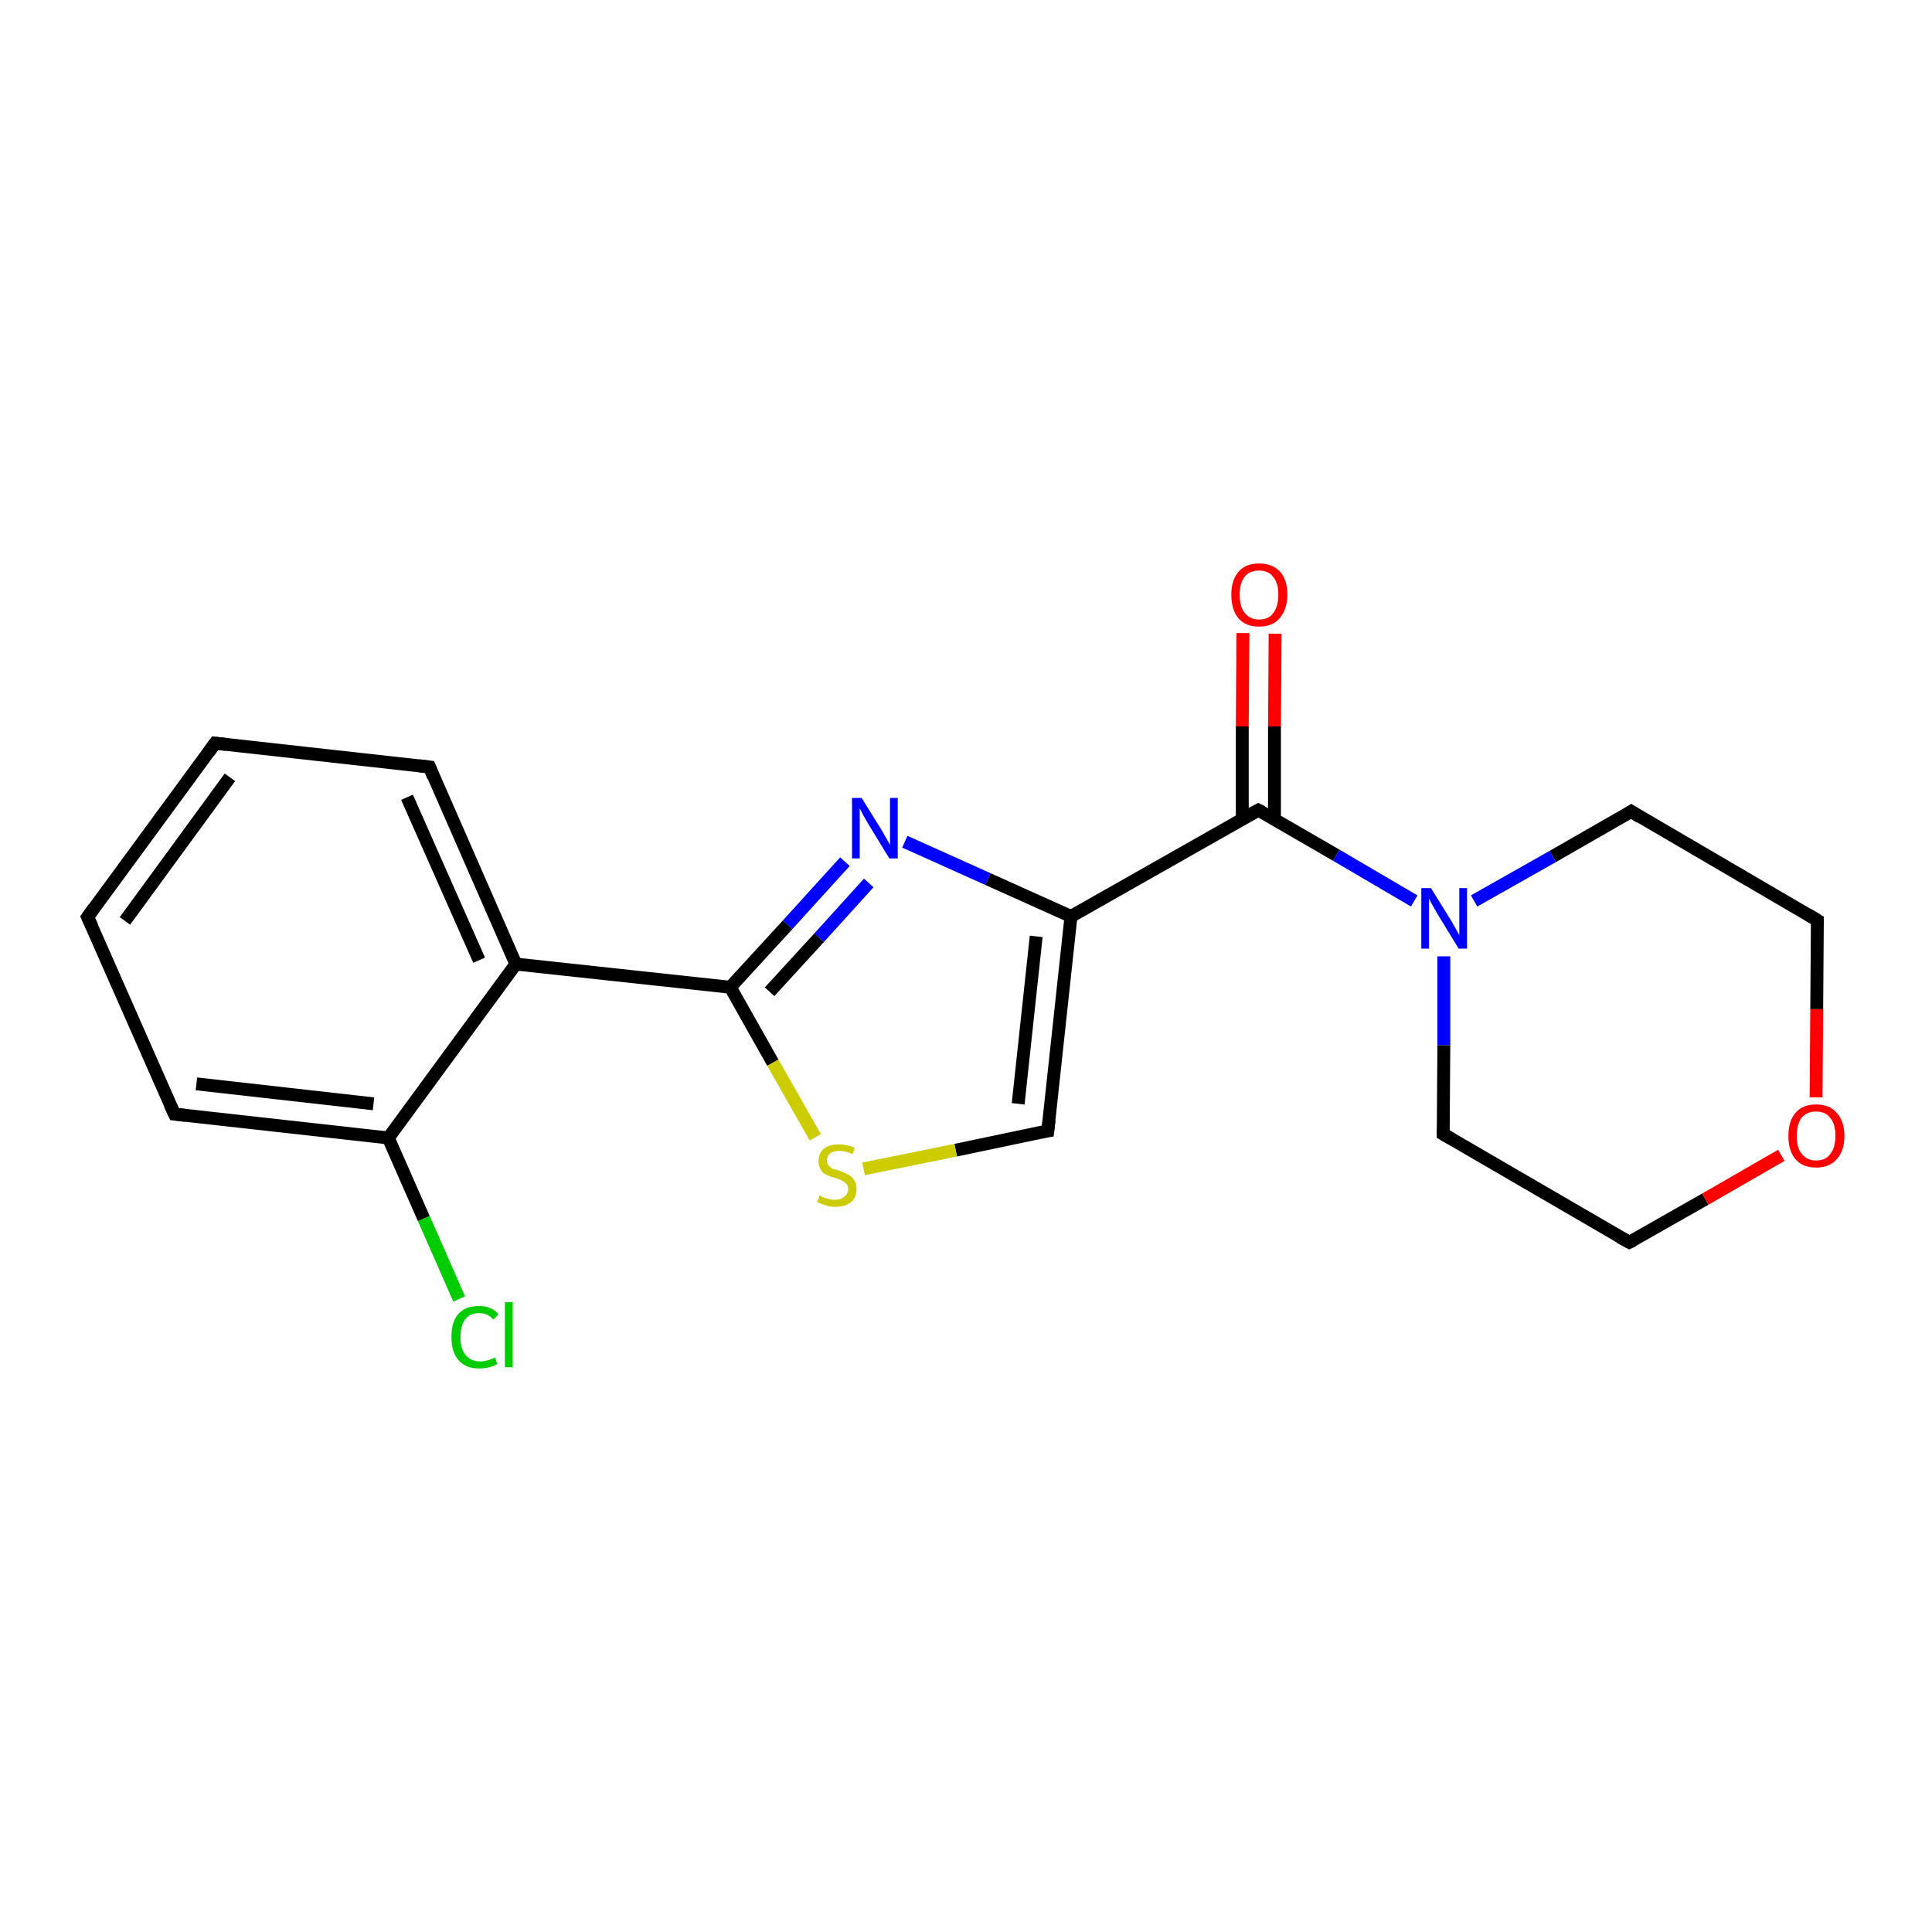 <?xml version='1.0' encoding='iso-8859-1'?>
<svg version='1.1' baseProfile='full'
              xmlns='http://www.w3.org/2000/svg'
                      xmlns:rdkit='http://www.rdkit.org/xml'
                      xmlns:xlink='http://www.w3.org/1999/xlink'
                  xml:space='preserve'
width='300px' height='300px' viewBox='0 0 300 300'>
<!-- END OF HEADER -->
<rect style='opacity:1.0;fill:#FFFFFF;stroke:none' width='300.0' height='300.0' x='0.0' y='0.0'> </rect>
<path class='bond-0 atom-0 atom-1' d='M 71.3,201.7 L 65.8,189.2' style='fill:none;fill-rule:evenodd;stroke:#00CC00;stroke-width:2.0px;stroke-linecap:butt;stroke-linejoin:miter;stroke-opacity:1' />
<path class='bond-0 atom-0 atom-1' d='M 65.8,189.2 L 60.3,176.7' style='fill:none;fill-rule:evenodd;stroke:#000000;stroke-width:2.0px;stroke-linecap:butt;stroke-linejoin:miter;stroke-opacity:1' />
<path class='bond-1 atom-1 atom-2' d='M 60.3,176.7 L 27.1,173.0' style='fill:none;fill-rule:evenodd;stroke:#000000;stroke-width:2.0px;stroke-linecap:butt;stroke-linejoin:miter;stroke-opacity:1' />
<path class='bond-1 atom-1 atom-2' d='M 58.0,171.4 L 30.5,168.3' style='fill:none;fill-rule:evenodd;stroke:#000000;stroke-width:2.0px;stroke-linecap:butt;stroke-linejoin:miter;stroke-opacity:1' />
<path class='bond-2 atom-2 atom-3' d='M 27.1,173.0 L 13.6,142.4' style='fill:none;fill-rule:evenodd;stroke:#000000;stroke-width:2.0px;stroke-linecap:butt;stroke-linejoin:miter;stroke-opacity:1' />
<path class='bond-3 atom-3 atom-4' d='M 13.6,142.4 L 33.4,115.4' style='fill:none;fill-rule:evenodd;stroke:#000000;stroke-width:2.0px;stroke-linecap:butt;stroke-linejoin:miter;stroke-opacity:1' />
<path class='bond-3 atom-3 atom-4' d='M 19.4,143.0 L 35.7,120.7' style='fill:none;fill-rule:evenodd;stroke:#000000;stroke-width:2.0px;stroke-linecap:butt;stroke-linejoin:miter;stroke-opacity:1' />
<path class='bond-4 atom-4 atom-5' d='M 33.4,115.4 L 66.7,119.1' style='fill:none;fill-rule:evenodd;stroke:#000000;stroke-width:2.0px;stroke-linecap:butt;stroke-linejoin:miter;stroke-opacity:1' />
<path class='bond-5 atom-5 atom-6' d='M 66.7,119.1 L 80.1,149.7' style='fill:none;fill-rule:evenodd;stroke:#000000;stroke-width:2.0px;stroke-linecap:butt;stroke-linejoin:miter;stroke-opacity:1' />
<path class='bond-5 atom-5 atom-6' d='M 63.2,123.8 L 74.4,149.1' style='fill:none;fill-rule:evenodd;stroke:#000000;stroke-width:2.0px;stroke-linecap:butt;stroke-linejoin:miter;stroke-opacity:1' />
<path class='bond-6 atom-6 atom-7' d='M 80.1,149.7 L 113.4,153.3' style='fill:none;fill-rule:evenodd;stroke:#000000;stroke-width:2.0px;stroke-linecap:butt;stroke-linejoin:miter;stroke-opacity:1' />
<path class='bond-7 atom-7 atom-8' d='M 113.4,153.3 L 122.3,143.6' style='fill:none;fill-rule:evenodd;stroke:#000000;stroke-width:2.0px;stroke-linecap:butt;stroke-linejoin:miter;stroke-opacity:1' />
<path class='bond-7 atom-7 atom-8' d='M 122.3,143.6 L 131.2,133.8' style='fill:none;fill-rule:evenodd;stroke:#0000FF;stroke-width:2.0px;stroke-linecap:butt;stroke-linejoin:miter;stroke-opacity:1' />
<path class='bond-7 atom-7 atom-8' d='M 119.5,154.0 L 127.2,145.6' style='fill:none;fill-rule:evenodd;stroke:#000000;stroke-width:2.0px;stroke-linecap:butt;stroke-linejoin:miter;stroke-opacity:1' />
<path class='bond-7 atom-7 atom-8' d='M 127.2,145.6 L 134.9,137.1' style='fill:none;fill-rule:evenodd;stroke:#0000FF;stroke-width:2.0px;stroke-linecap:butt;stroke-linejoin:miter;stroke-opacity:1' />
<path class='bond-8 atom-8 atom-9' d='M 140.5,130.7 L 153.4,136.5' style='fill:none;fill-rule:evenodd;stroke:#0000FF;stroke-width:2.0px;stroke-linecap:butt;stroke-linejoin:miter;stroke-opacity:1' />
<path class='bond-8 atom-8 atom-9' d='M 153.4,136.5 L 166.3,142.3' style='fill:none;fill-rule:evenodd;stroke:#000000;stroke-width:2.0px;stroke-linecap:butt;stroke-linejoin:miter;stroke-opacity:1' />
<path class='bond-9 atom-9 atom-10' d='M 166.3,142.3 L 162.7,175.6' style='fill:none;fill-rule:evenodd;stroke:#000000;stroke-width:2.0px;stroke-linecap:butt;stroke-linejoin:miter;stroke-opacity:1' />
<path class='bond-9 atom-9 atom-10' d='M 160.9,145.4 L 158.1,171.4' style='fill:none;fill-rule:evenodd;stroke:#000000;stroke-width:2.0px;stroke-linecap:butt;stroke-linejoin:miter;stroke-opacity:1' />
<path class='bond-10 atom-10 atom-11' d='M 162.7,175.6 L 148.4,178.6' style='fill:none;fill-rule:evenodd;stroke:#000000;stroke-width:2.0px;stroke-linecap:butt;stroke-linejoin:miter;stroke-opacity:1' />
<path class='bond-10 atom-10 atom-11' d='M 148.4,178.6 L 134.1,181.5' style='fill:none;fill-rule:evenodd;stroke:#CCCC00;stroke-width:2.0px;stroke-linecap:butt;stroke-linejoin:miter;stroke-opacity:1' />
<path class='bond-11 atom-9 atom-12' d='M 166.3,142.3 L 195.4,125.8' style='fill:none;fill-rule:evenodd;stroke:#000000;stroke-width:2.0px;stroke-linecap:butt;stroke-linejoin:miter;stroke-opacity:1' />
<path class='bond-12 atom-12 atom-13' d='M 197.9,127.2 L 197.9,112.8' style='fill:none;fill-rule:evenodd;stroke:#000000;stroke-width:2.0px;stroke-linecap:butt;stroke-linejoin:miter;stroke-opacity:1' />
<path class='bond-12 atom-12 atom-13' d='M 197.9,112.8 L 198.0,98.4' style='fill:none;fill-rule:evenodd;stroke:#FF0000;stroke-width:2.0px;stroke-linecap:butt;stroke-linejoin:miter;stroke-opacity:1' />
<path class='bond-12 atom-12 atom-13' d='M 192.9,127.2 L 192.9,112.8' style='fill:none;fill-rule:evenodd;stroke:#000000;stroke-width:2.0px;stroke-linecap:butt;stroke-linejoin:miter;stroke-opacity:1' />
<path class='bond-12 atom-12 atom-13' d='M 192.9,112.8 L 193.0,98.3' style='fill:none;fill-rule:evenodd;stroke:#FF0000;stroke-width:2.0px;stroke-linecap:butt;stroke-linejoin:miter;stroke-opacity:1' />
<path class='bond-13 atom-12 atom-14' d='M 195.4,125.8 L 207.5,132.8' style='fill:none;fill-rule:evenodd;stroke:#000000;stroke-width:2.0px;stroke-linecap:butt;stroke-linejoin:miter;stroke-opacity:1' />
<path class='bond-13 atom-12 atom-14' d='M 207.5,132.8 L 219.6,139.9' style='fill:none;fill-rule:evenodd;stroke:#0000FF;stroke-width:2.0px;stroke-linecap:butt;stroke-linejoin:miter;stroke-opacity:1' />
<path class='bond-14 atom-14 atom-15' d='M 224.2,148.5 L 224.2,162.3' style='fill:none;fill-rule:evenodd;stroke:#0000FF;stroke-width:2.0px;stroke-linecap:butt;stroke-linejoin:miter;stroke-opacity:1' />
<path class='bond-14 atom-14 atom-15' d='M 224.2,162.3 L 224.1,176.1' style='fill:none;fill-rule:evenodd;stroke:#000000;stroke-width:2.0px;stroke-linecap:butt;stroke-linejoin:miter;stroke-opacity:1' />
<path class='bond-15 atom-15 atom-16' d='M 224.1,176.1 L 253.0,192.9' style='fill:none;fill-rule:evenodd;stroke:#000000;stroke-width:2.0px;stroke-linecap:butt;stroke-linejoin:miter;stroke-opacity:1' />
<path class='bond-16 atom-16 atom-17' d='M 253.0,192.9 L 264.8,186.2' style='fill:none;fill-rule:evenodd;stroke:#000000;stroke-width:2.0px;stroke-linecap:butt;stroke-linejoin:miter;stroke-opacity:1' />
<path class='bond-16 atom-16 atom-17' d='M 264.8,186.2 L 276.6,179.4' style='fill:none;fill-rule:evenodd;stroke:#FF0000;stroke-width:2.0px;stroke-linecap:butt;stroke-linejoin:miter;stroke-opacity:1' />
<path class='bond-17 atom-17 atom-18' d='M 282.0,170.4 L 282.1,156.7' style='fill:none;fill-rule:evenodd;stroke:#FF0000;stroke-width:2.0px;stroke-linecap:butt;stroke-linejoin:miter;stroke-opacity:1' />
<path class='bond-17 atom-17 atom-18' d='M 282.1,156.7 L 282.2,142.9' style='fill:none;fill-rule:evenodd;stroke:#000000;stroke-width:2.0px;stroke-linecap:butt;stroke-linejoin:miter;stroke-opacity:1' />
<path class='bond-18 atom-18 atom-19' d='M 282.2,142.9 L 253.3,126.0' style='fill:none;fill-rule:evenodd;stroke:#000000;stroke-width:2.0px;stroke-linecap:butt;stroke-linejoin:miter;stroke-opacity:1' />
<path class='bond-19 atom-6 atom-1' d='M 80.1,149.7 L 60.3,176.7' style='fill:none;fill-rule:evenodd;stroke:#000000;stroke-width:2.0px;stroke-linecap:butt;stroke-linejoin:miter;stroke-opacity:1' />
<path class='bond-20 atom-11 atom-7' d='M 126.6,176.6 L 120.0,165.0' style='fill:none;fill-rule:evenodd;stroke:#CCCC00;stroke-width:2.0px;stroke-linecap:butt;stroke-linejoin:miter;stroke-opacity:1' />
<path class='bond-20 atom-11 atom-7' d='M 120.0,165.0 L 113.4,153.3' style='fill:none;fill-rule:evenodd;stroke:#000000;stroke-width:2.0px;stroke-linecap:butt;stroke-linejoin:miter;stroke-opacity:1' />
<path class='bond-21 atom-19 atom-14' d='M 253.3,126.0 L 241.1,133.0' style='fill:none;fill-rule:evenodd;stroke:#000000;stroke-width:2.0px;stroke-linecap:butt;stroke-linejoin:miter;stroke-opacity:1' />
<path class='bond-21 atom-19 atom-14' d='M 241.1,133.0 L 228.9,139.9' style='fill:none;fill-rule:evenodd;stroke:#0000FF;stroke-width:2.0px;stroke-linecap:butt;stroke-linejoin:miter;stroke-opacity:1' />
<path d='M 28.8,173.2 L 27.1,173.0 L 26.4,171.5' style='fill:none;stroke:#000000;stroke-width:2.0px;stroke-linecap:butt;stroke-linejoin:miter;stroke-opacity:1;' />
<path d='M 14.3,143.9 L 13.6,142.4 L 14.6,141.0' style='fill:none;stroke:#000000;stroke-width:2.0px;stroke-linecap:butt;stroke-linejoin:miter;stroke-opacity:1;' />
<path d='M 32.4,116.8 L 33.4,115.4 L 35.1,115.6' style='fill:none;stroke:#000000;stroke-width:2.0px;stroke-linecap:butt;stroke-linejoin:miter;stroke-opacity:1;' />
<path d='M 65.0,118.9 L 66.7,119.1 L 67.3,120.6' style='fill:none;stroke:#000000;stroke-width:2.0px;stroke-linecap:butt;stroke-linejoin:miter;stroke-opacity:1;' />
<path d='M 162.9,173.9 L 162.7,175.6 L 162.0,175.7' style='fill:none;stroke:#000000;stroke-width:2.0px;stroke-linecap:butt;stroke-linejoin:miter;stroke-opacity:1;' />
<path d='M 193.9,126.6 L 195.4,125.8 L 196.0,126.1' style='fill:none;stroke:#000000;stroke-width:2.0px;stroke-linecap:butt;stroke-linejoin:miter;stroke-opacity:1;' />
<path d='M 224.1,175.4 L 224.1,176.1 L 225.5,176.9' style='fill:none;stroke:#000000;stroke-width:2.0px;stroke-linecap:butt;stroke-linejoin:miter;stroke-opacity:1;' />
<path d='M 251.5,192.1 L 253.0,192.9 L 253.6,192.6' style='fill:none;stroke:#000000;stroke-width:2.0px;stroke-linecap:butt;stroke-linejoin:miter;stroke-opacity:1;' />
<path d='M 282.2,143.6 L 282.2,142.9 L 280.7,142.0' style='fill:none;stroke:#000000;stroke-width:2.0px;stroke-linecap:butt;stroke-linejoin:miter;stroke-opacity:1;' />
<path d='M 254.7,126.9 L 253.3,126.0 L 252.7,126.4' style='fill:none;stroke:#000000;stroke-width:2.0px;stroke-linecap:butt;stroke-linejoin:miter;stroke-opacity:1;' />
<path class='atom-0' d='M 70.1 207.6
Q 70.1 205.2, 71.2 204.0
Q 72.3 202.8, 74.4 202.8
Q 76.4 202.8, 77.4 204.1
L 76.6 204.9
Q 75.8 203.9, 74.4 203.9
Q 73.0 203.9, 72.3 204.8
Q 71.5 205.8, 71.5 207.6
Q 71.5 209.5, 72.3 210.4
Q 73.1 211.4, 74.6 211.4
Q 75.6 211.4, 76.9 210.8
L 77.2 211.8
Q 76.7 212.1, 76.0 212.3
Q 75.2 212.5, 74.4 212.5
Q 72.3 212.5, 71.2 211.2
Q 70.1 210.0, 70.1 207.6
' fill='#00CC00'/>
<path class='atom-0' d='M 78.4 202.2
L 79.6 202.2
L 79.6 212.3
L 78.4 212.3
L 78.4 202.2
' fill='#00CC00'/>
<path class='atom-8' d='M 133.8 123.9
L 136.9 128.9
Q 137.2 129.4, 137.7 130.3
Q 138.2 131.2, 138.2 131.2
L 138.2 123.9
L 139.4 123.9
L 139.4 133.3
L 138.1 133.3
L 134.8 127.9
Q 134.4 127.2, 134.0 126.5
Q 133.6 125.7, 133.5 125.5
L 133.5 133.3
L 132.3 133.3
L 132.3 123.9
L 133.8 123.9
' fill='#0000FF'/>
<path class='atom-11' d='M 127.3 185.6
Q 127.4 185.7, 127.8 185.9
Q 128.3 186.1, 128.7 186.2
Q 129.2 186.3, 129.7 186.3
Q 130.6 186.3, 131.1 185.8
Q 131.7 185.4, 131.7 184.6
Q 131.7 184.1, 131.4 183.8
Q 131.1 183.5, 130.7 183.3
Q 130.3 183.1, 129.7 182.9
Q 128.8 182.7, 128.3 182.4
Q 127.8 182.2, 127.5 181.7
Q 127.1 181.2, 127.1 180.3
Q 127.1 179.1, 127.9 178.4
Q 128.7 177.7, 130.3 177.7
Q 131.4 177.7, 132.7 178.2
L 132.4 179.2
Q 131.2 178.7, 130.4 178.7
Q 129.4 178.7, 128.9 179.1
Q 128.4 179.5, 128.4 180.2
Q 128.4 180.7, 128.7 181.0
Q 129.0 181.3, 129.3 181.5
Q 129.7 181.6, 130.4 181.8
Q 131.2 182.1, 131.7 182.4
Q 132.2 182.6, 132.6 183.2
Q 133.0 183.7, 133.0 184.6
Q 133.0 186.0, 132.1 186.7
Q 131.2 187.4, 129.8 187.4
Q 128.9 187.4, 128.3 187.2
Q 127.7 187.0, 126.9 186.7
L 127.3 185.6
' fill='#CCCC00'/>
<path class='atom-13' d='M 191.2 92.3
Q 191.2 90.1, 192.3 88.8
Q 193.4 87.5, 195.5 87.5
Q 197.6 87.5, 198.8 88.8
Q 199.9 90.1, 199.9 92.3
Q 199.9 94.6, 198.7 96.0
Q 197.6 97.3, 195.5 97.3
Q 193.4 97.3, 192.3 96.0
Q 191.2 94.7, 191.2 92.3
M 195.5 96.2
Q 197.0 96.2, 197.7 95.2
Q 198.5 94.2, 198.5 92.3
Q 198.5 90.5, 197.7 89.6
Q 197.0 88.6, 195.5 88.6
Q 194.1 88.6, 193.3 89.5
Q 192.5 90.5, 192.5 92.3
Q 192.5 94.3, 193.3 95.2
Q 194.1 96.2, 195.5 96.2
' fill='#FF0000'/>
<path class='atom-14' d='M 222.2 137.9
L 225.3 142.9
Q 225.6 143.4, 226.1 144.3
Q 226.6 145.2, 226.6 145.2
L 226.6 137.9
L 227.8 137.9
L 227.8 147.3
L 226.5 147.3
L 223.2 141.9
Q 222.8 141.2, 222.4 140.5
Q 222.0 139.8, 221.9 139.5
L 221.9 147.3
L 220.7 147.3
L 220.7 137.9
L 222.2 137.9
' fill='#0000FF'/>
<path class='atom-17' d='M 277.7 176.4
Q 277.7 174.1, 278.8 172.8
Q 279.9 171.5, 282.0 171.5
Q 284.1 171.5, 285.2 172.8
Q 286.4 174.1, 286.4 176.4
Q 286.4 178.7, 285.2 180.0
Q 284.1 181.3, 282.0 181.3
Q 279.9 181.3, 278.8 180.0
Q 277.7 178.7, 277.7 176.4
M 282.0 180.2
Q 283.5 180.2, 284.2 179.2
Q 285.0 178.2, 285.0 176.4
Q 285.0 174.5, 284.2 173.6
Q 283.5 172.6, 282.0 172.6
Q 280.6 172.6, 279.8 173.5
Q 279.0 174.5, 279.0 176.4
Q 279.0 178.3, 279.8 179.2
Q 280.6 180.2, 282.0 180.2
' fill='#FF0000'/>
</svg>
